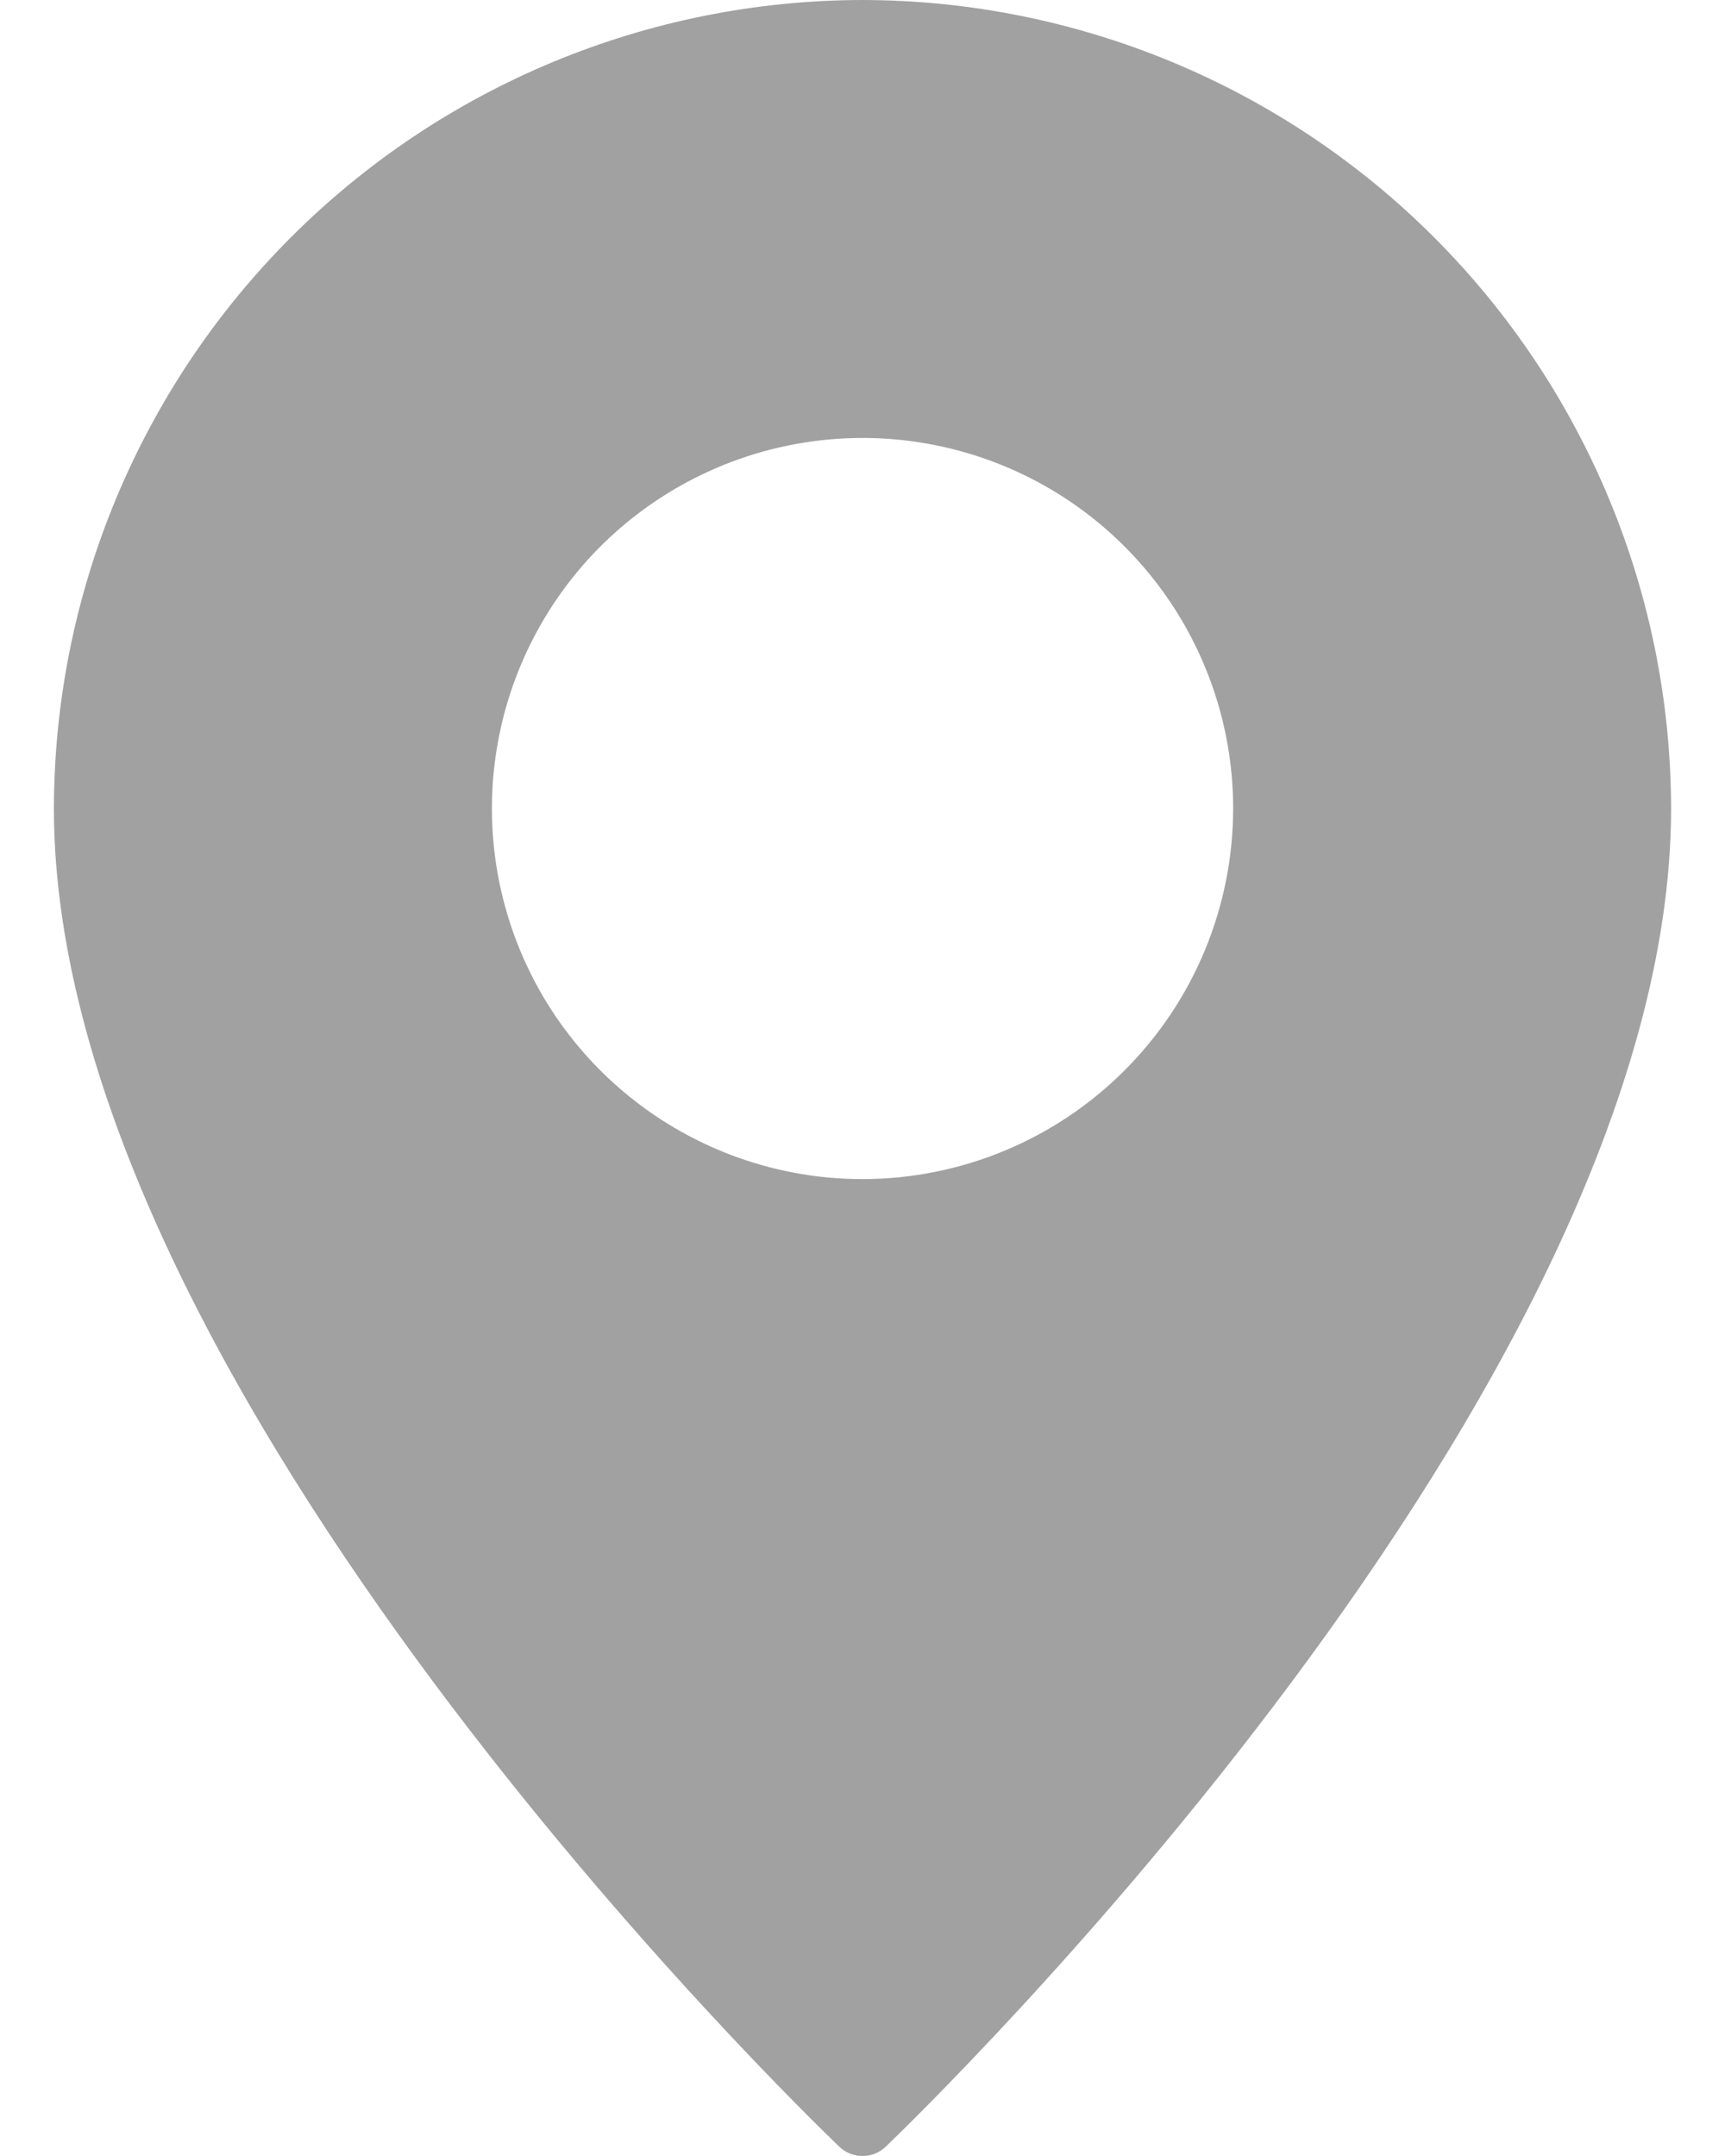 <svg width="16" height="20" viewBox="0 0 16 20" fill="none" xmlns="http://www.w3.org/2000/svg">
<path d="M8 0C6.012 0.003 4.106 0.794 2.7 2.2C1.294 3.606 0.503 5.512 0.5 7.5C0.5 12.884 7.487 19.628 7.784 19.913C7.842 19.969 7.919 20 8 20C8.081 20 8.158 19.969 8.216 19.913C8.512 19.628 15.5 12.884 15.5 7.5C15.497 5.512 14.706 3.606 13.3 2.2C11.894 0.794 9.988 0.003 8 0ZM8 10.938C7.32 10.938 6.656 10.736 6.09 10.358C5.525 9.98 5.084 9.444 4.824 8.815C4.564 8.187 4.496 7.496 4.629 6.829C4.761 6.163 5.089 5.55 5.569 5.069C6.05 4.589 6.663 4.261 7.329 4.129C7.996 3.996 8.687 4.064 9.315 4.324C9.944 4.584 10.48 5.025 10.858 5.59C11.236 6.156 11.438 6.82 11.438 7.5C11.437 8.412 11.075 9.286 10.43 9.93C9.786 10.575 8.912 10.937 8 10.938Z" fill="#A1A1A1"/>
</svg>
